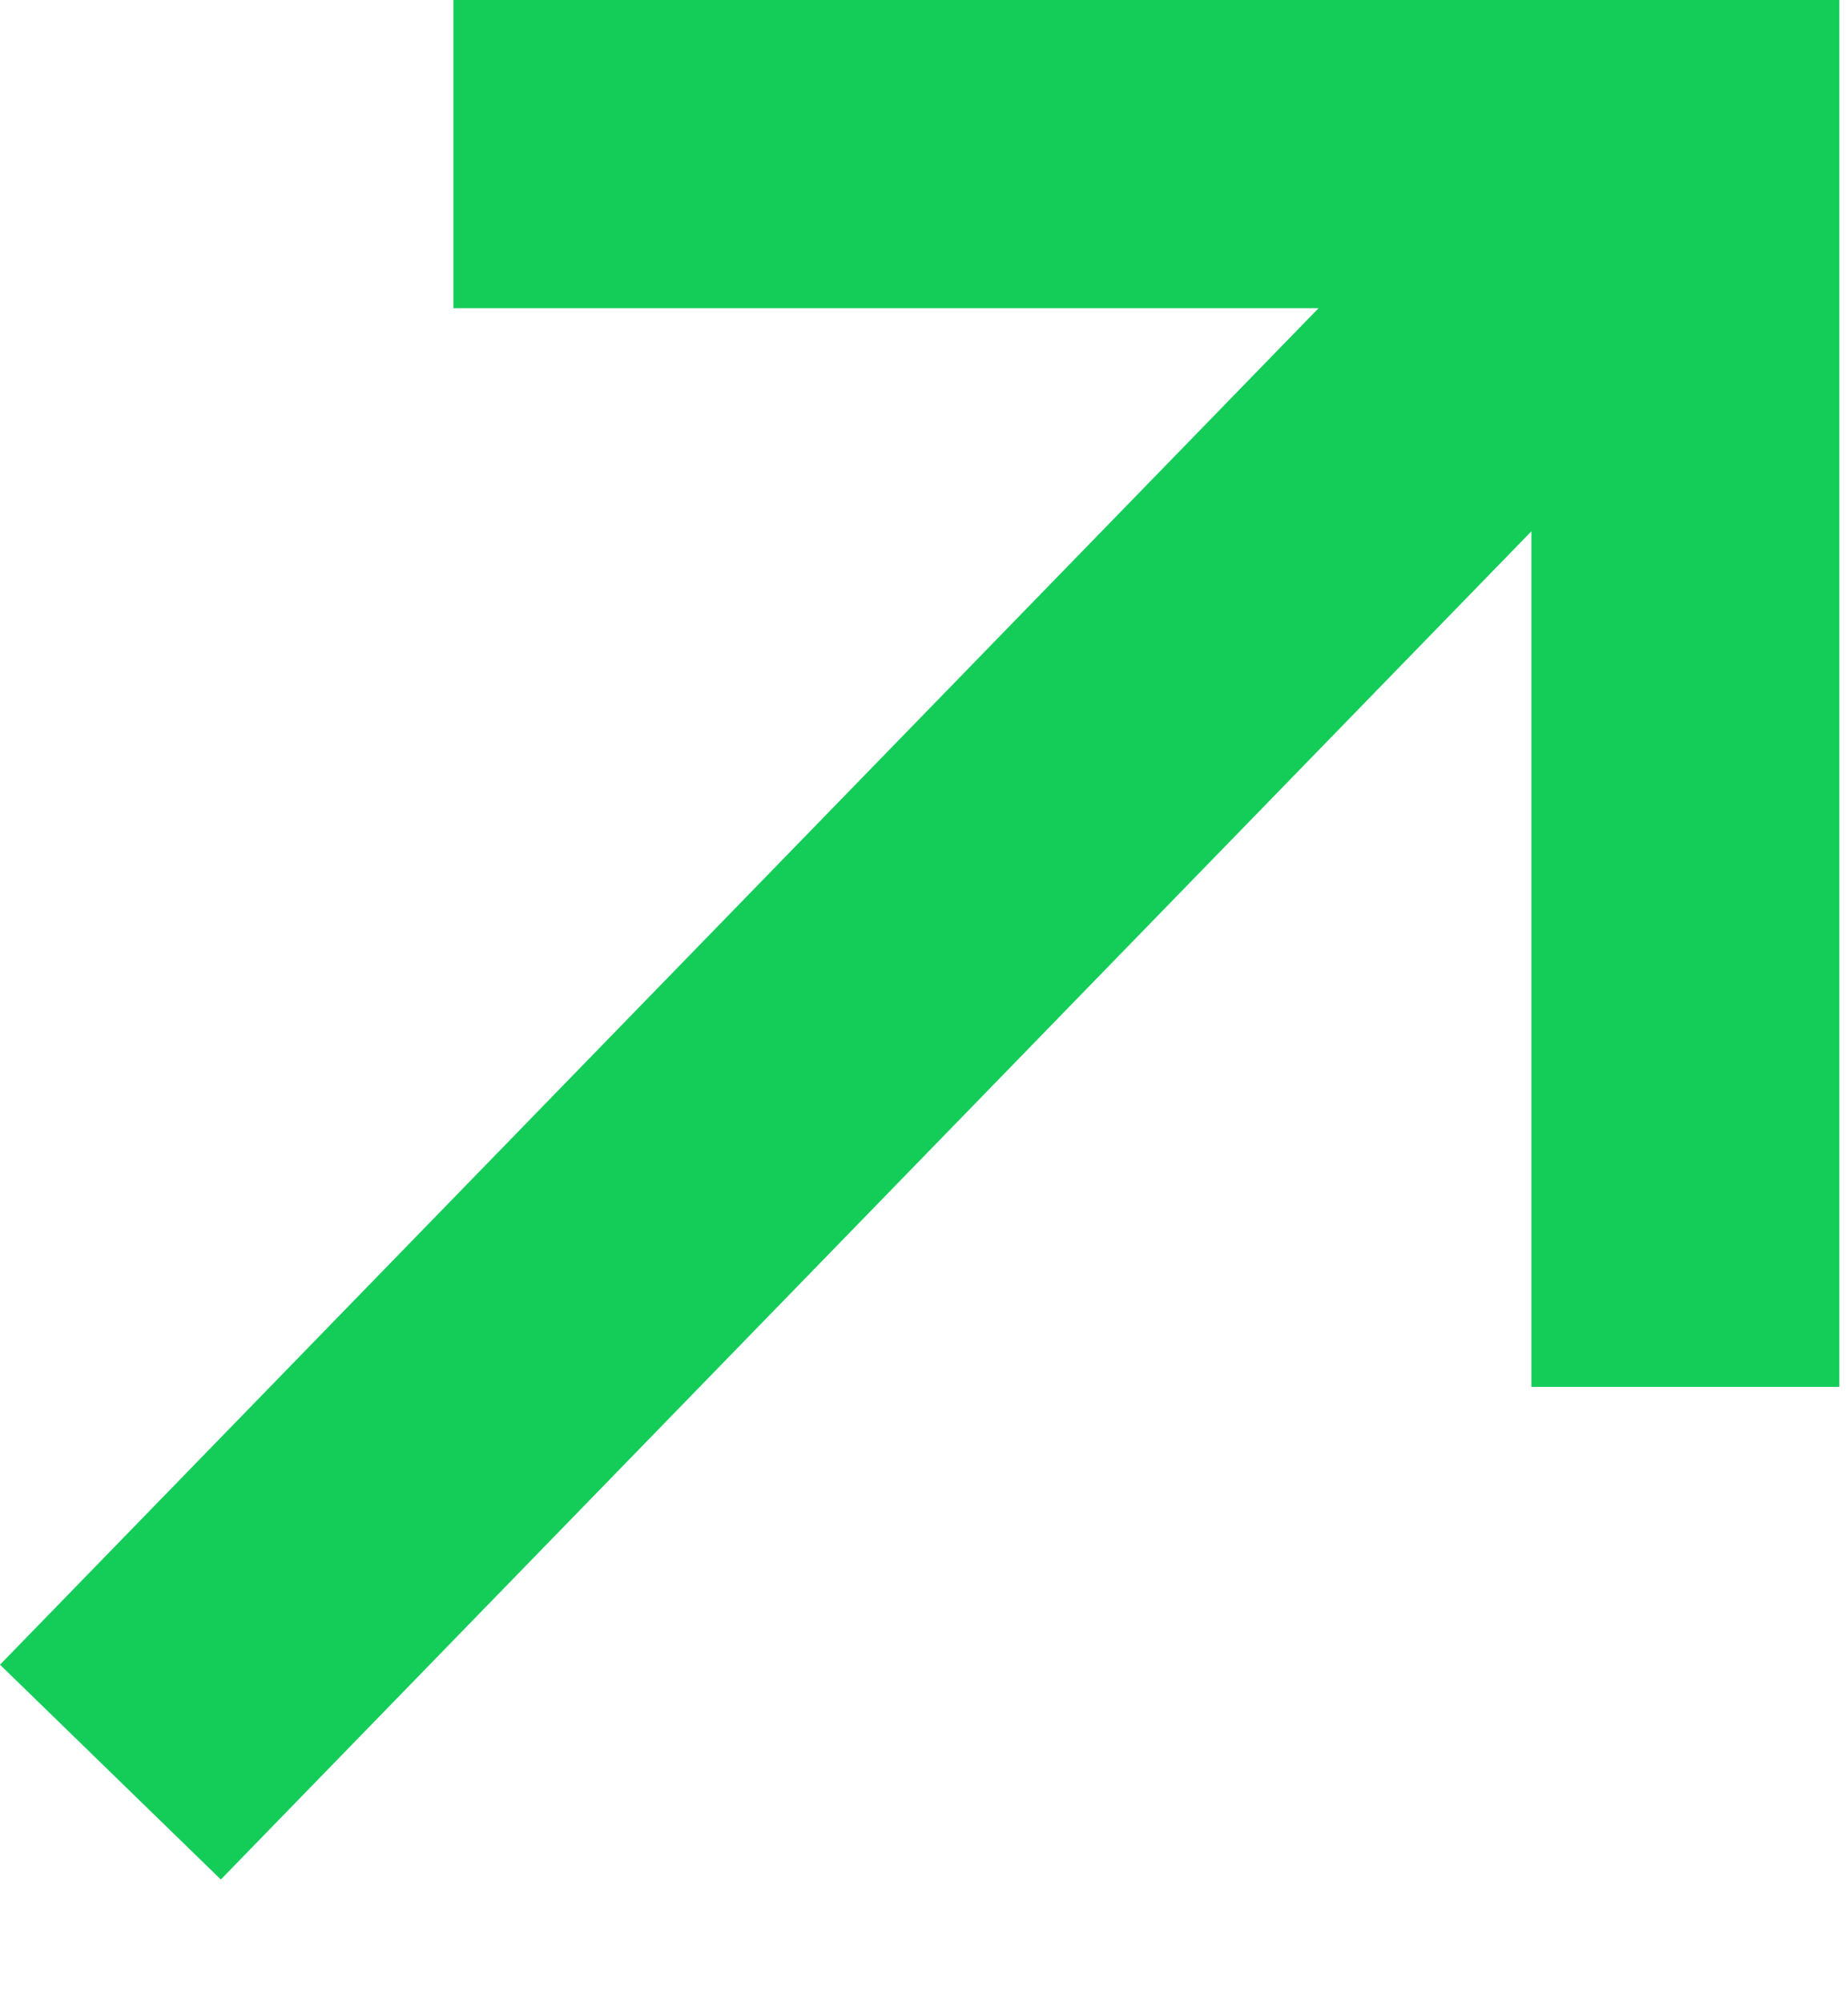 <svg width="12" height="13" viewBox="0 0 12 13" fill="none" xmlns="http://www.w3.org/2000/svg">
<g clip-path="url(#clip0_630_2)">
<path fill-rule="evenodd" clip-rule="evenodd" d="M8.562 2H2.944V0H10.944H11.944V1V9H9.944V3.448L1.434 12.197L0 10.803L8.562 2Z" fill="#14CD59"/>
</g>
<defs>
<clipPath id="clip0_630_2">
<rect width="12" height="13" fill="white"/>
</clipPath>
</defs>
</svg>
